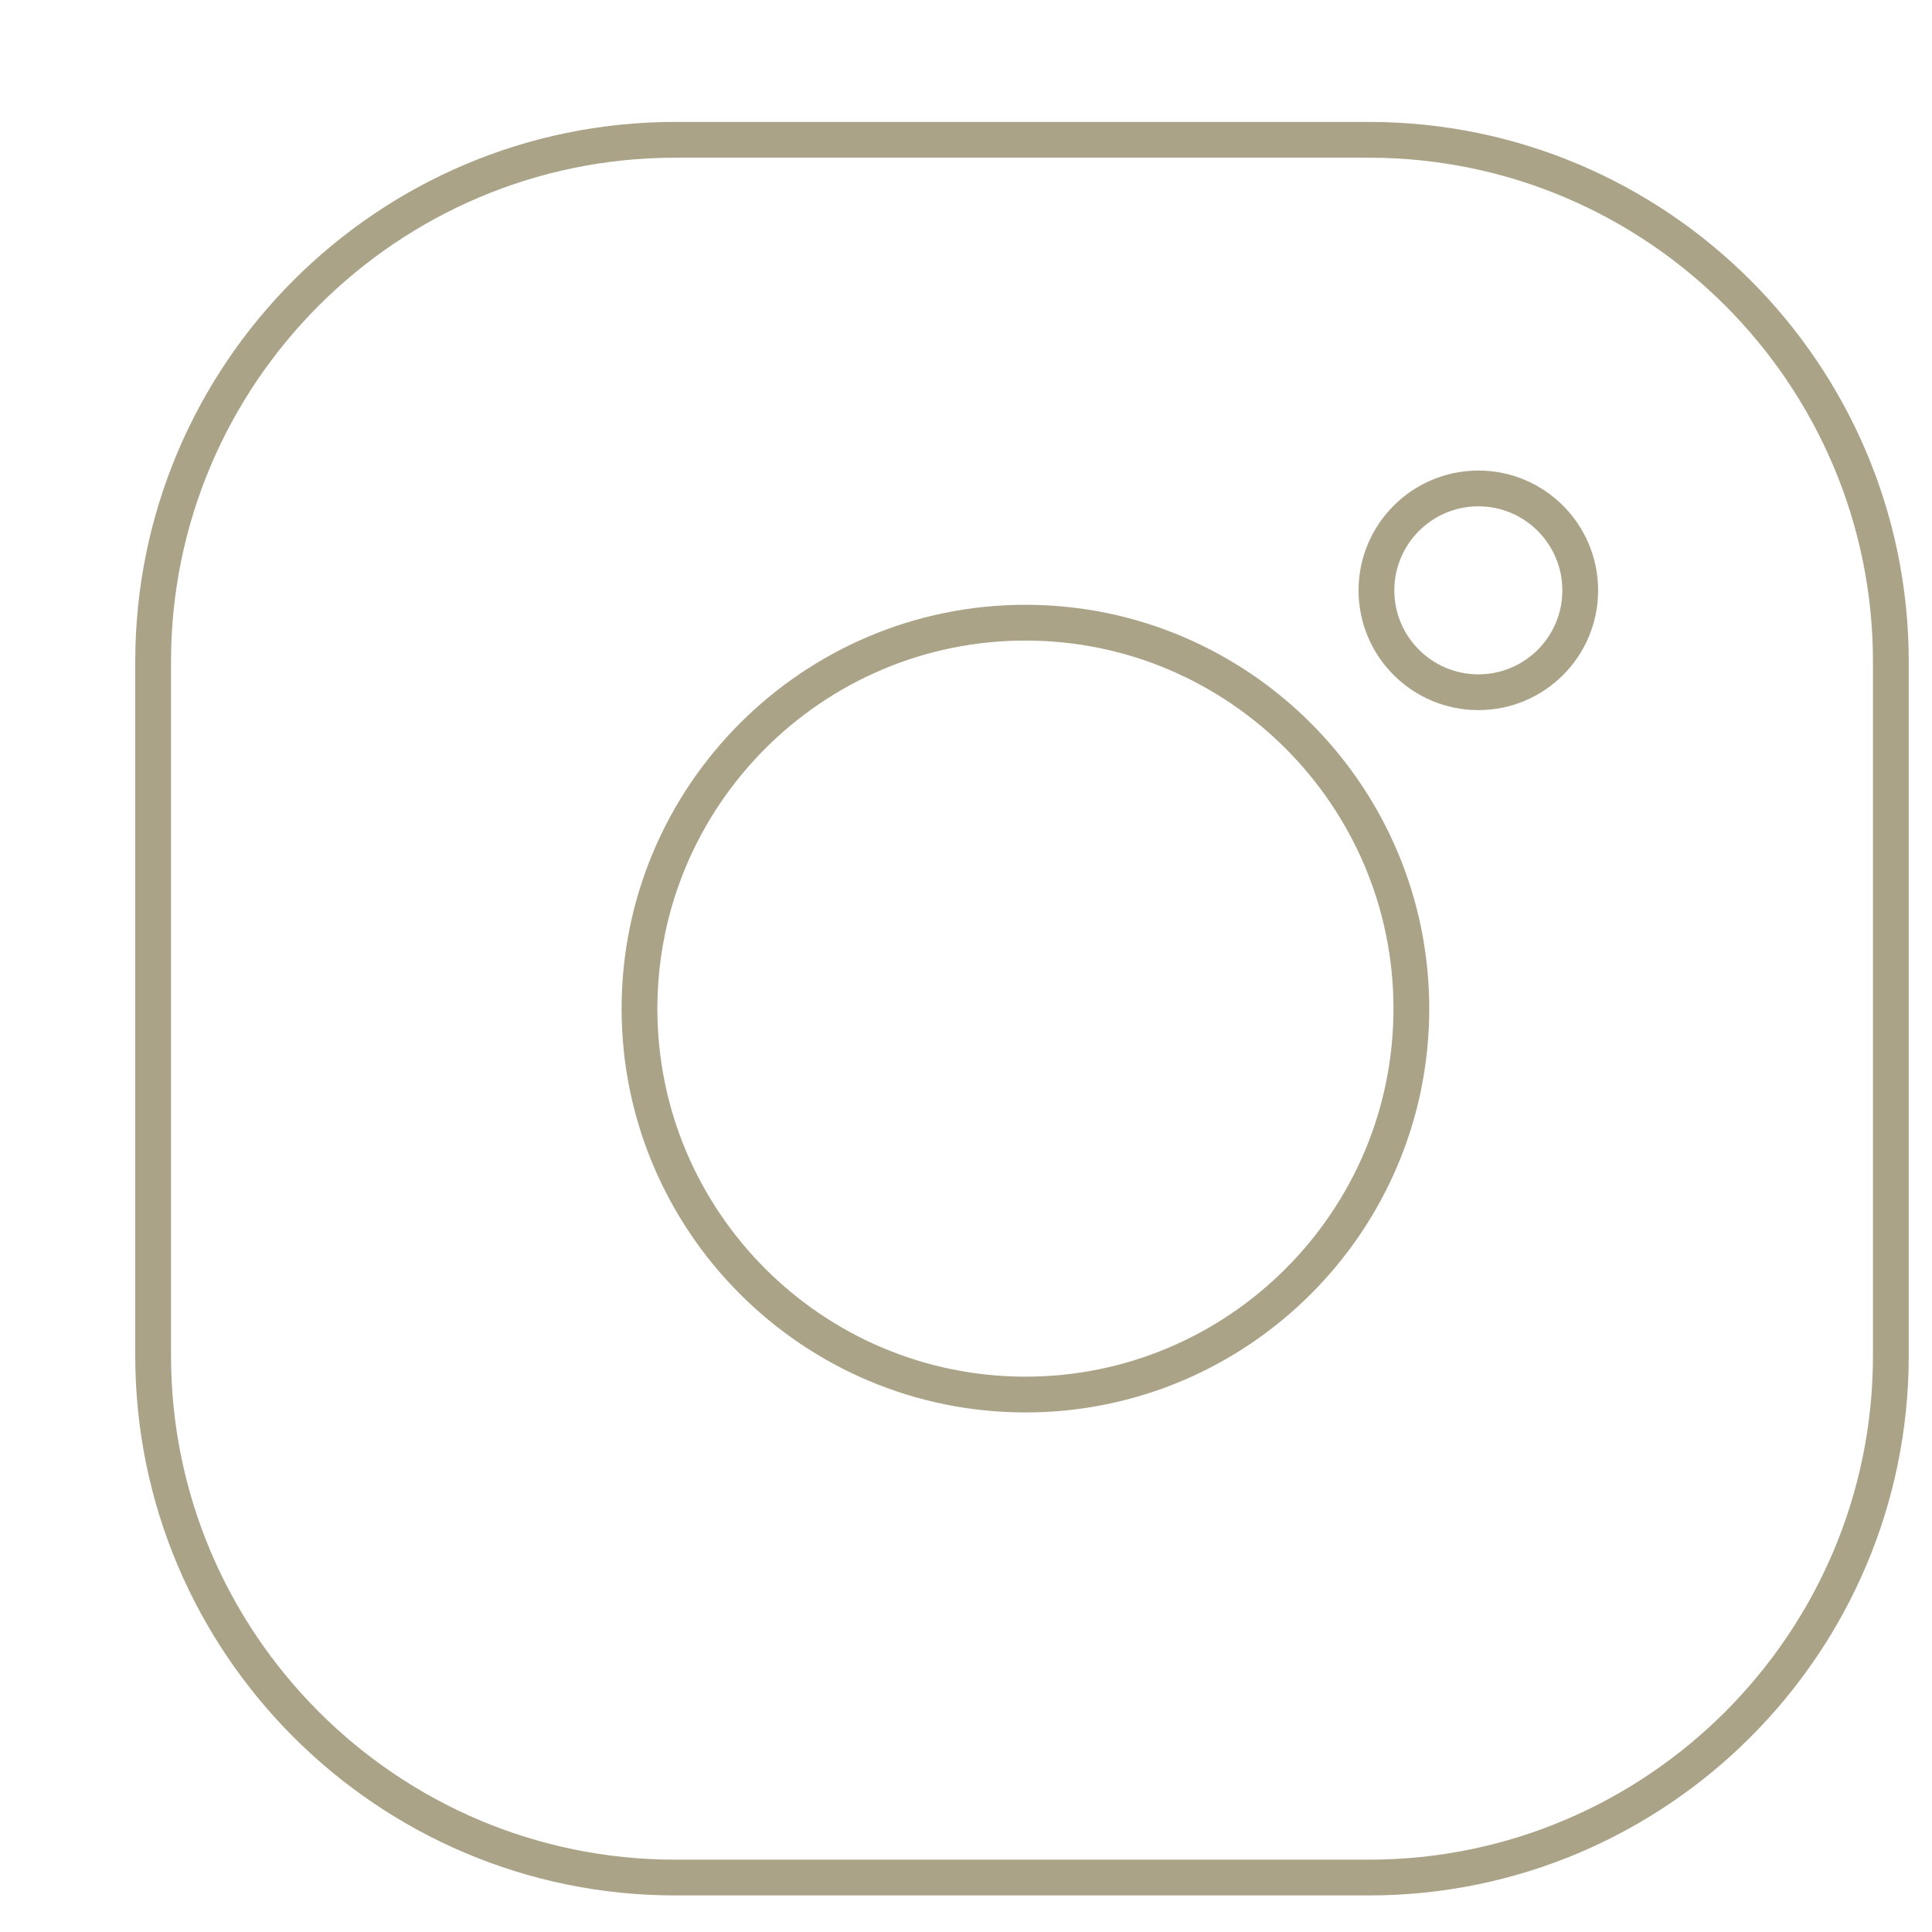 <svg width="27" height="27" viewBox="0 0 27 27" fill="none" xmlns="http://www.w3.org/2000/svg">
<path d="M20.661 6.826C19.875 6.826 19.236 7.464 19.236 8.251C19.236 9.037 19.875 9.674 20.661 9.674C21.446 9.674 22.084 9.037 22.084 8.251C22.084 7.464 21.446 6.826 20.661 6.826Z" stroke="#ABA387" stroke-width="0.5" stroke-miterlimit="10"/>
<path d="M14.331 8.702C11.357 8.702 8.937 11.121 8.937 14.097C8.937 17.071 11.357 19.489 14.331 19.489C17.305 19.489 19.724 17.07 19.724 14.097C19.724 11.121 17.305 8.702 14.331 8.702Z" stroke="#ABA387" stroke-width="0.5" stroke-miterlimit="10"/>
<path d="M19.131 26.239H9.436C5.412 26.239 2.14 22.966 2.14 18.945V9.248C2.14 5.227 5.413 1.954 9.436 1.954H19.131C23.153 1.954 26.425 5.227 26.425 9.248V18.945C26.425 22.966 23.153 26.239 19.131 26.239Z" stroke="#ABA387" stroke-width="0.5" stroke-miterlimit="10"/>
</svg>
